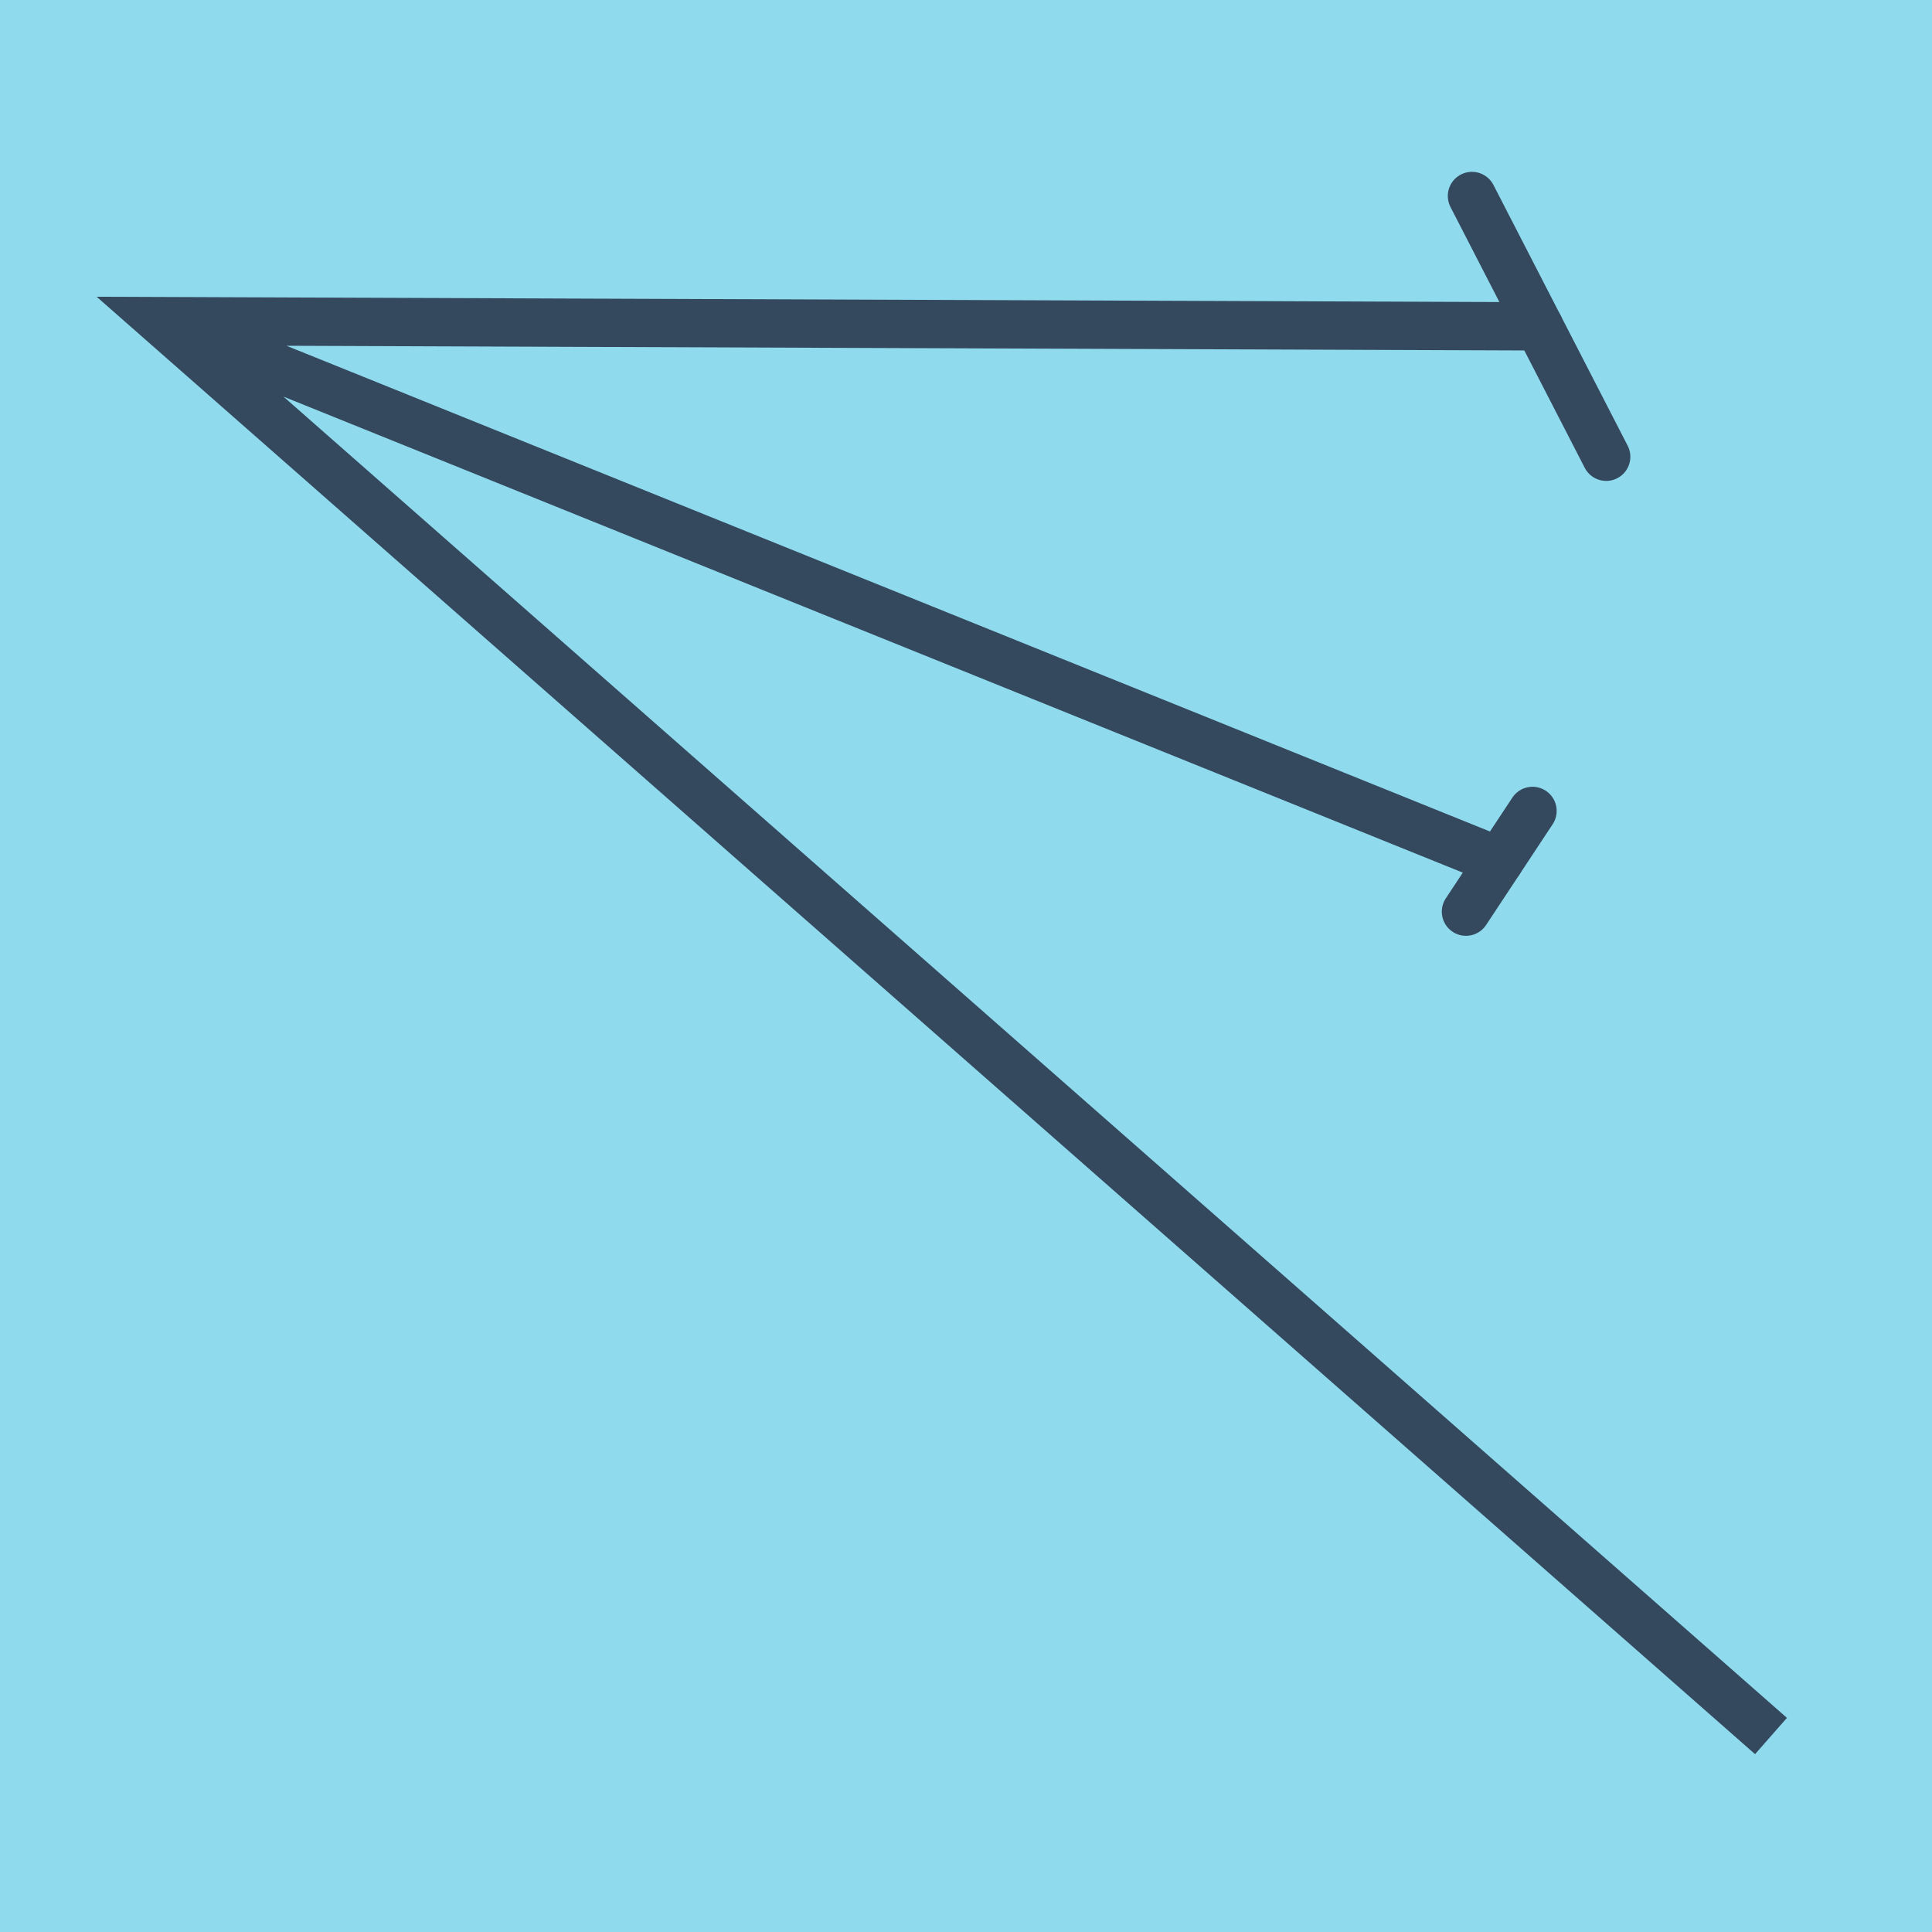 <?xml version="1.0" encoding="utf-8"?>
<!DOCTYPE svg PUBLIC "-//W3C//DTD SVG 1.1//EN" "http://www.w3.org/Graphics/SVG/1.1/DTD/svg11.dtd">
<svg xmlns="http://www.w3.org/2000/svg" xmlns:xlink="http://www.w3.org/1999/xlink" viewBox="-10 -10 120 120" preserveAspectRatio="xMidYMid meet">
	<path style="fill:#90daee" d="M-10-10h120v120H-10z"/>
			<polyline stroke-linecap="round" points="85.187,40.368 81.053,46.625 " style="fill:none;stroke:#34495e;stroke-width: 3px"/>
			<polyline stroke-linecap="round" points="89.764,18.37 81.426,2.173 " style="fill:none;stroke:#34495e;stroke-width: 3px"/>
			<polyline stroke-linecap="round" points="83.12,43.496 0,9.947 100,97.827 0,9.947 85.595,10.271 " style="fill:none;stroke:#34495e;stroke-width: 3px"/>
	</svg>
